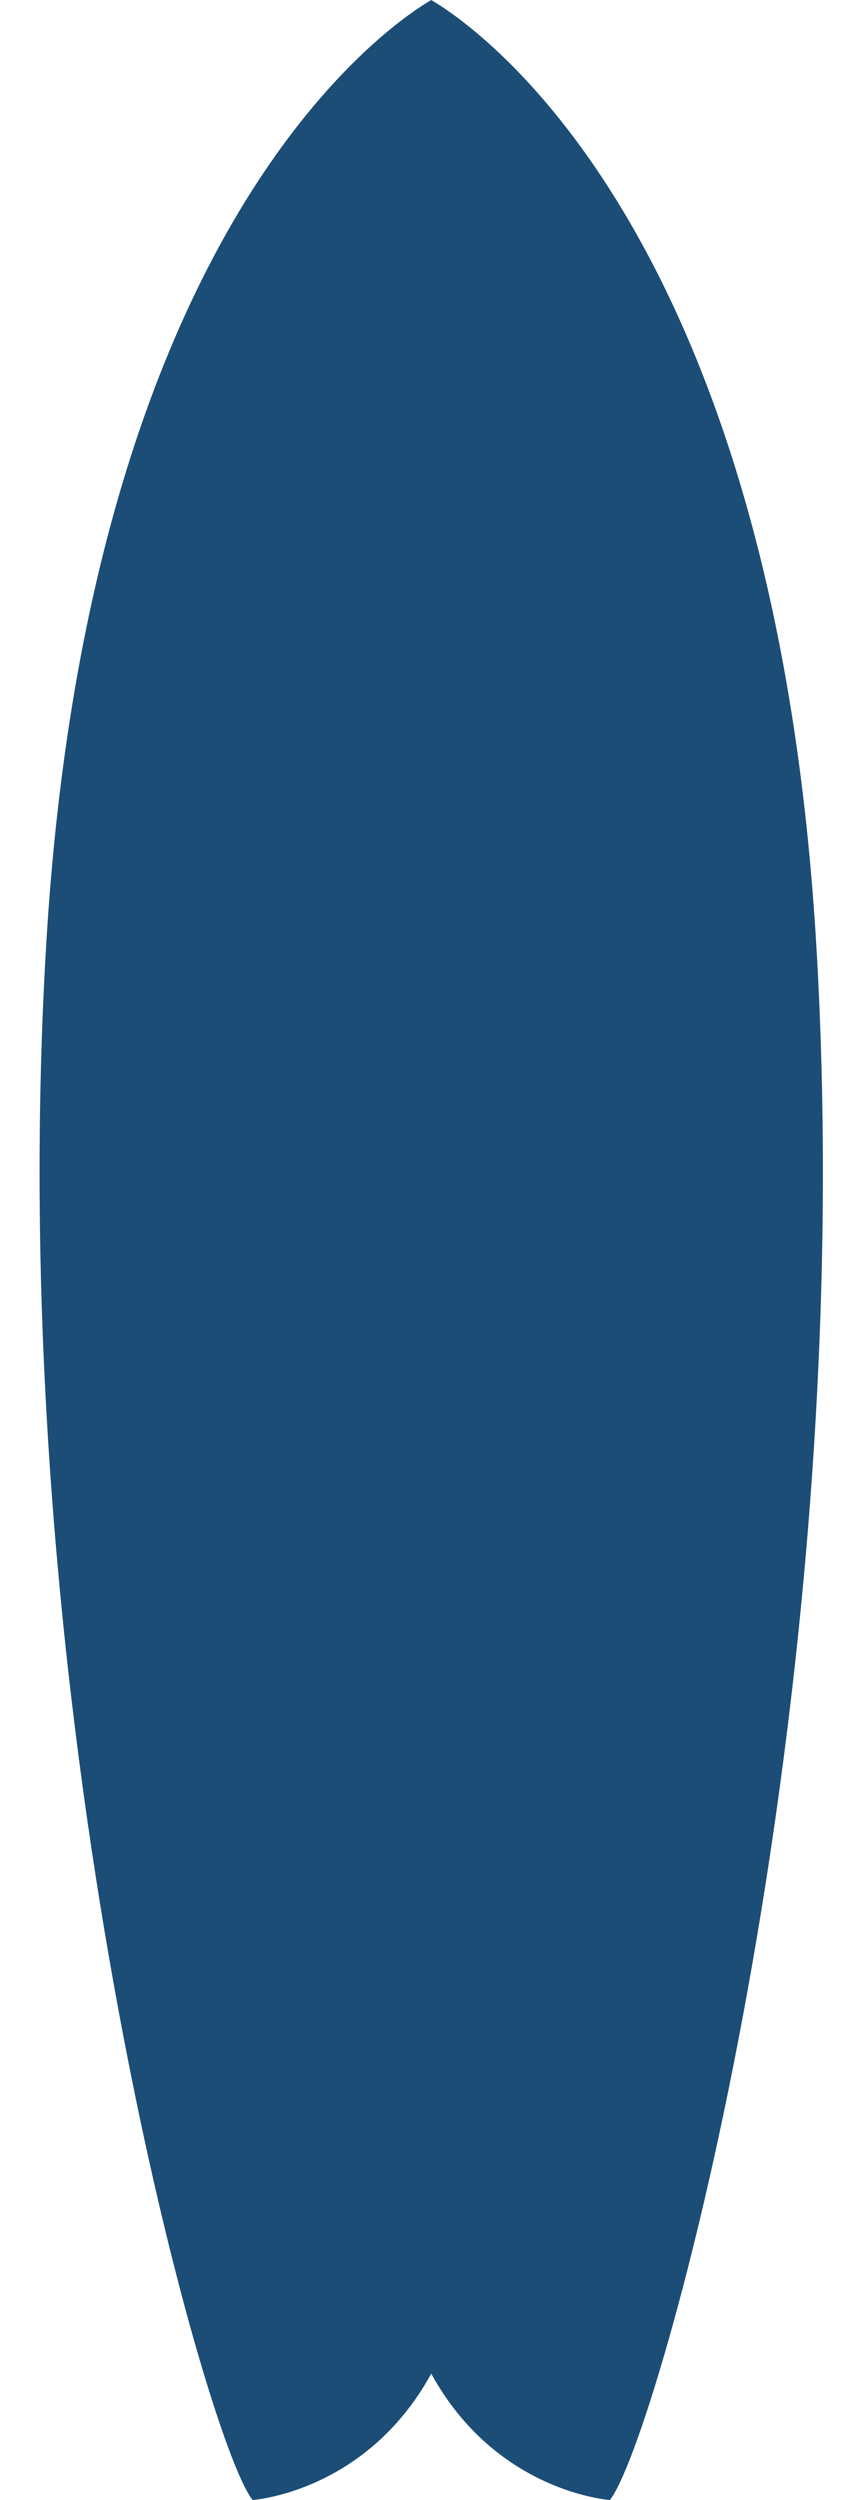<?xml version="1.0" encoding="UTF-8" standalone="no"?><svg xmlns="http://www.w3.org/2000/svg" xmlns:xlink="http://www.w3.org/1999/xlink" fill="#1b4d77" height="480" preserveAspectRatio="xMidYMid meet" version="1" viewBox="67.2 10.0 165.7 480.0" width="165.7" zoomAndPan="magnify"><g id="change1_1"><path d="M 223.895 190.801 C 215.484 51.559 156.781 13.977 150 10 C 143.219 13.977 84.516 51.559 76.105 190.801 C 67.16 338.91 106.762 479.066 115.707 490 C 115.707 490 137.488 488.562 150 465.742 C 162.512 488.562 184.293 490 184.293 490 C 193.238 479.066 232.84 338.91 223.895 190.801" fill="inherit"/></g></svg>